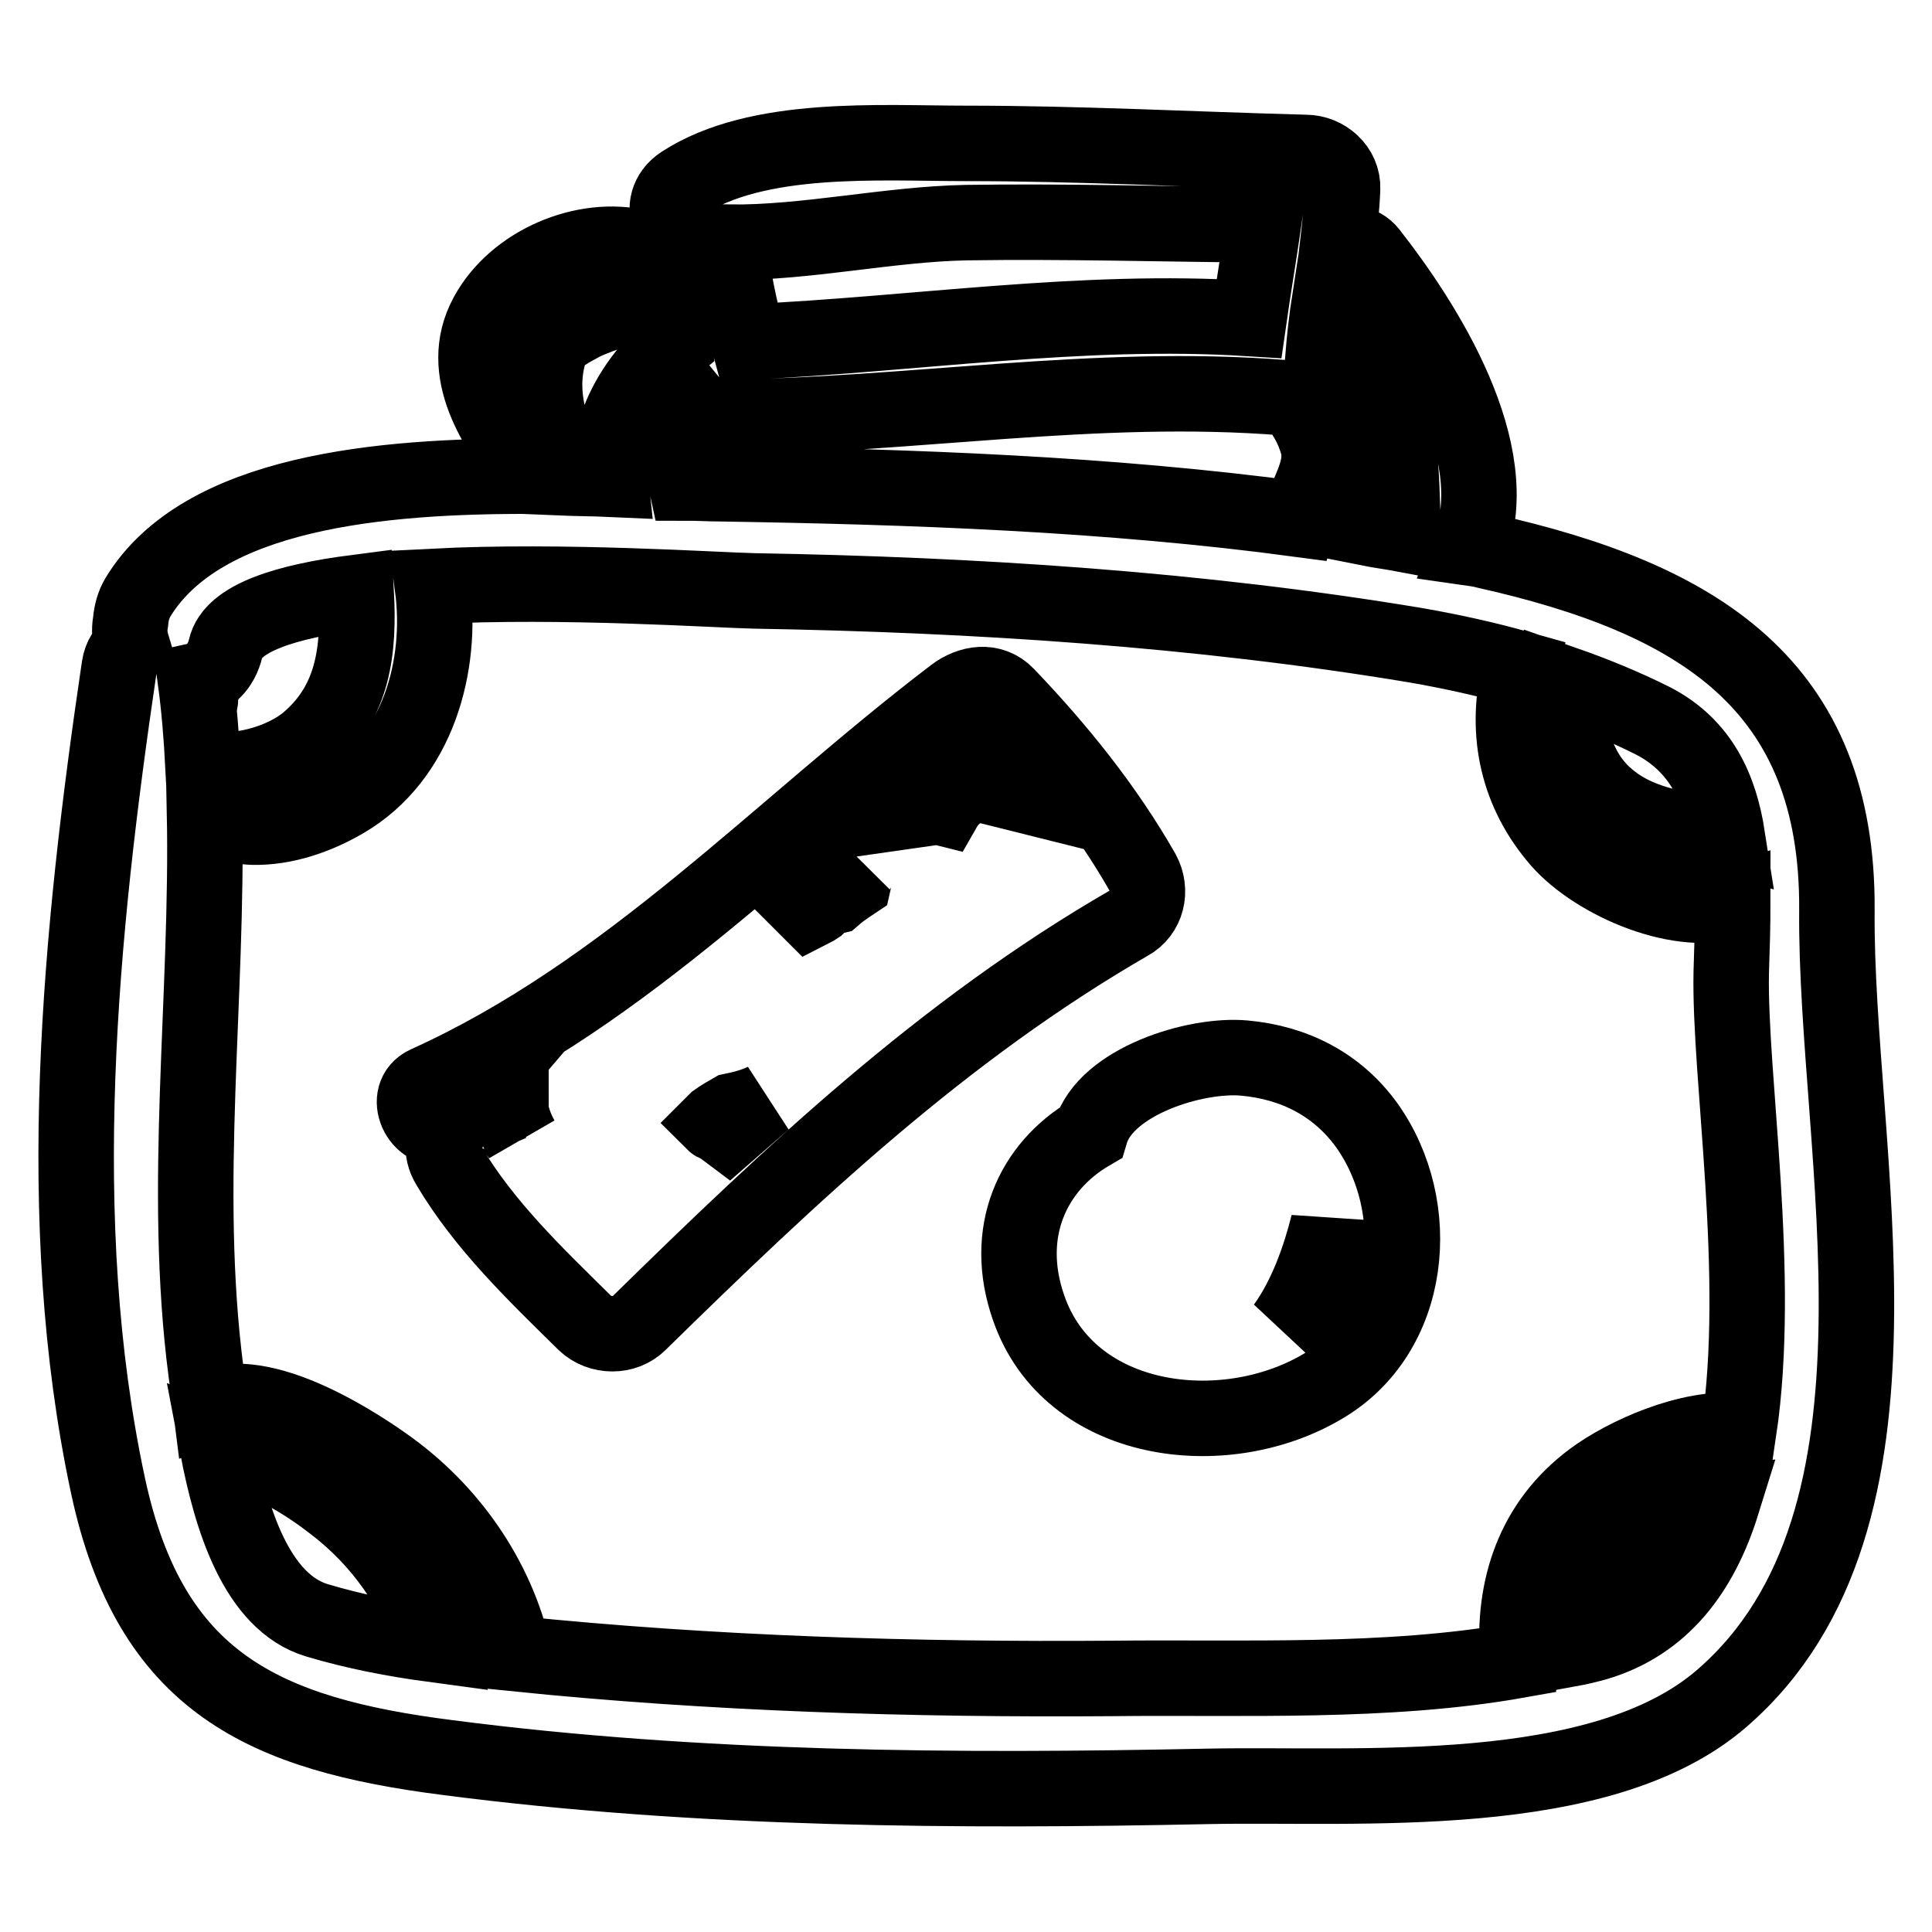 <?xml version="1.0" encoding="utf-8"?>
<!-- Svg Vector Icons : http://www.onlinewebfonts.com/icon -->
<!DOCTYPE svg PUBLIC "-//W3C//DTD SVG 1.1//EN" "http://www.w3.org/Graphics/SVG/1.1/DTD/svg11.dtd">
<svg version="1.1" xmlns="http://www.w3.org/2000/svg" xmlns:xlink="http://www.w3.org/1999/xlink" x="0px" y="0px" viewBox="0 0 256 256" enable-background="new 0 0 256 256" xml:space="preserve">
<g><g><g><path stroke-width="10" fill-opacity="0" stroke="#000000"  d="M26.5,92.8c0.1,0,0.1-0.1,0-0.1"/><path stroke-width="10" fill-opacity="0" stroke="#000000"  d="M26.5,92.7C26.5,92.7,26.5,92.7,26.5,92.7"/><path stroke-width="10" fill-opacity="0" stroke="#000000"  d="M243.4,120.6c0.2-29.9-18.4-41.3-46.5-47.6c-0.7-0.2-1.5-0.3-2.2-0.4c5-12.7-5.9-29.8-13.2-39.1c-1.2-1.5-2.9-1.5-4.3-0.7c0.3-2.6,0.6-5.2,0.7-7.8c0.1-2.7-2.3-4.8-4.9-4.8C157.9,19.8,143,19,128,19c-11.5,0-27.6-1.2-37.6,5.3c-2,1.3-2.4,3.4-1.6,5.1c-0.3,5.6-0.3,11,0.5,16.4c-5.3,4.4-9.1,11.1-8.4,17.7c-2.2-0.1-4.5-0.1-6.9-0.2c0.7-0.6,1-1.7,0.5-2.9c-2-4.5-3.2-9.2-1.6-14.1c0.6-1.7,2.9-2.7,4.3-3.5c2.9-1.4,5.6-1.8,8.4-3.7c2.4-1.6,2.3-5.5-0.8-6.3c-7.4-1.8-16.6,2.1-20.3,9c-4,7.4,1.2,15.1,5.8,20.9c0.1,0.1,0.3,0.2,0.4,0.4c-20.4-0.1-43.9,2.1-52.4,16c-0.6,1-0.9,2.1-1,3.3c-0.2,1.1-0.1,2.1,0.2,3.1c-0.8,0.6-1.5,1.5-1.7,2.9c-5.2,35.2-9,73.3-1.5,108.4c5.6,26.2,20.7,33,45.1,36.1c33.2,4.3,67.3,4.5,100.8,3.8c19.7-0.4,51.9,2.3,68-11.7C255.6,201.2,243.1,152.4,243.4,120.6z M228.9,110.9c-2.1-0.6-4.3-0.7-6.6-1.1c-3.4-0.7-6.6-1.8-9.2-4c-4.5-3.7-5.5-9.6-5.8-15.2c4,1.4,7.9,3,11.7,4.9C225.4,98.8,227.9,104.5,228.9,110.9z M176.2,39.6c3.1,4.7,5.8,9.7,7.8,15c2.1,5.5,1.6,10.7,2,16.2c-1.6-0.3-3.2-0.5-4.7-0.8c2-3.5,2.1-8.3,1.3-12.2c-0.9-4.3-3.8-7.9-7.3-10.5C175.5,44.8,175.8,42.2,176.2,39.6z M128,29.5c13.1-0.2,26.3,0.2,39.4,0.3c-0.6,4.1-1.3,8.2-1.9,12.4c-22.2-1.4-44.2,2.1-66.3,3.1c-1.2-4.4-2.1-8.7-2.6-13.2C106.9,32.2,117.7,29.7,128,29.5z M90.4,57.2c0.2-1.3,0.7-2.5,1.3-3.7c0.9,1.1,2.3,1.8,3.8,1.8c25-0.2,49.6-4.6,74.7-2.6c0.3,0,0.6,0,0.9,0c1.6,1.8,2.8,3.7,3.5,6.2c0.9,3.4-1.6,6.6-2.5,9.9c-25.4-3.4-51.4-4.3-76.6-4.7c-1.4,0-3-0.1-4.6-0.1C90.4,61.7,90,59.5,90.4,57.2z M29.9,85.9c0.9-4,8-6.2,17.3-7.4c0,0,0,0,0,0c0.4,7.6-0.3,14.5-6.4,19.7c-3.4,2.9-10.1,4.7-13.7,3.3c-0.1,0-0.1,0-0.2,0c-0.2-3.8-0.5-7.6-1-11.3C27.7,89.8,29.3,88.4,29.9,85.9z M42,214.7c-8-2.4-11.4-13.5-13.2-23c0.9,0.4,2,0.6,3,0.9c4.5,1.3,8.8,3.9,12.4,6.7c6.3,4.8,10.8,11.3,13.2,18.6C52.2,217.2,47,216.2,42,214.7z M211.5,217.7c-1.1,0.3-2.3,0.6-3.4,0.8c0.9-6,3.4-11.9,8.6-15.5c2.6-1.8,5.6-2.7,8.7-3.4c1-0.2,1.9-0.3,2.8-0.4C225.4,208.2,220.3,215.1,211.5,217.7z M230.4,189.6c-6.5-0.7-15.1,3.2-19.4,6.4c-7.8,5.8-10.6,14.4-9.9,23.7c0,0.1,0.1,0.2,0.1,0.3c-17.4,3.1-36.6,2.2-53.7,2.4c-26.4,0.2-53.1-0.6-79.4-3.3C65.8,209,59.5,200,50.9,194c-4.8-3.4-16.1-10.4-23-7.7c-0.2-1.6-0.4-3.2-0.6-4.5c-3.2-24.6,0.3-49.6-0.2-74.3c1.7,1.2,3.6,2,6.4,2.1c4.2,0.1,8.5-1.4,12.1-3.5c9.8-5.7,13.1-17.9,11.7-28.4c17.4-0.9,37.6,0.5,42.7,0.6c29.2,0.5,58.8,2.4,87.6,7.2c4.6,0.8,9.2,1.8,13.8,3.1c-2,7.9-0.6,15.8,4.8,22.3c4.4,5.5,15.8,10.8,23.4,8.5c0,3.2-0.1,6.4-0.2,9.4C229.1,142.6,233.5,168.9,230.4,189.6z"/><path stroke-width="10" fill-opacity="0" stroke="#000000"  d="M181.1,149.1c-3.9-5.4-9.6-8.3-16.2-8.9c-6.5-0.6-18.4,3.1-20.4,9.9c-7.7,4.5-11.7,13.2-8.2,23.2c5.4,15.6,25.8,18.1,38.8,10.5C187.3,176.8,188.8,159.9,181.1,149.1z M172,174.4c-0.5,0.5-1.2,0.9-1.8,1.4c2.9-4,4.7-9.2,5.8-13.6C176.5,166.7,175.1,171.3,172,174.4z"/><path stroke-width="10" fill-opacity="0" stroke="#000000"  d="M151.4,115.6c-4.9-8.6-11.2-16.4-18-23.5c-2-2.1-4.9-1.6-7,0c-23.1,17.6-43.1,39.4-69.9,51.5c-3.3,1.5-0.9,6.7,2.4,5.7c0.3-0.1,0.7-0.2,1-0.3c-1.2,1.4-1.7,3.4-0.4,5.5c4.7,7.9,11.4,14.3,18,20.8c2,1.9,5.3,1.9,7.2,0c20.1-19.7,40.3-38.8,64.9-53C152,121,152.7,118,151.4,115.6z M68.1,149.5c-0.8-1.3-1.9-2-3.1-2.2c0.9-0.3,1.8-0.7,2.7-1.1c0,0.5,0,0.9,0.1,1.4c0.3,1.3,0.8,2.4,1.3,3.3C68.8,150.4,68.4,150,68.1,149.5z M129.2,102.1c0.6,0.7,1.2,1.4,1.8,2.1c-2.4-0.6-4.7,0.8-5.9,2.9c-0.8-0.2-1.5-0.1-2.2,0C125,105.4,127.1,103.8,129.2,102.1z M114.1,114.6c-0.6,0.7-0.8,1.4-1,2.3c-0.9,0.6-1.8,1.2-2.6,1.9c-0.8,0.2-1.6,0.7-2.2,1.3c-0.3,0.2-0.6,0.4-1,0.6c-0.1-0.1-0.1-0.1-0.2-0.2C109.4,118.5,111.8,116.6,114.1,114.6z M95.1,149c-0.2-0.1-0.4-0.1-0.5-0.2c0.1-0.1,0.2-0.2,0.3-0.3c0.7-0.5,1.4-0.9,2.1-1.3c1.5-0.3,2.9-0.7,4.2-1.3c-1.6,1.4-3.1,2.7-4.7,4.1C96.1,149.7,95.6,149.3,95.1,149z"/></g><g></g><g></g><g></g><g></g><g></g><g></g><g></g><g></g><g></g><g></g><g></g><g></g><g></g><g></g><g></g></g></g>
</svg>
